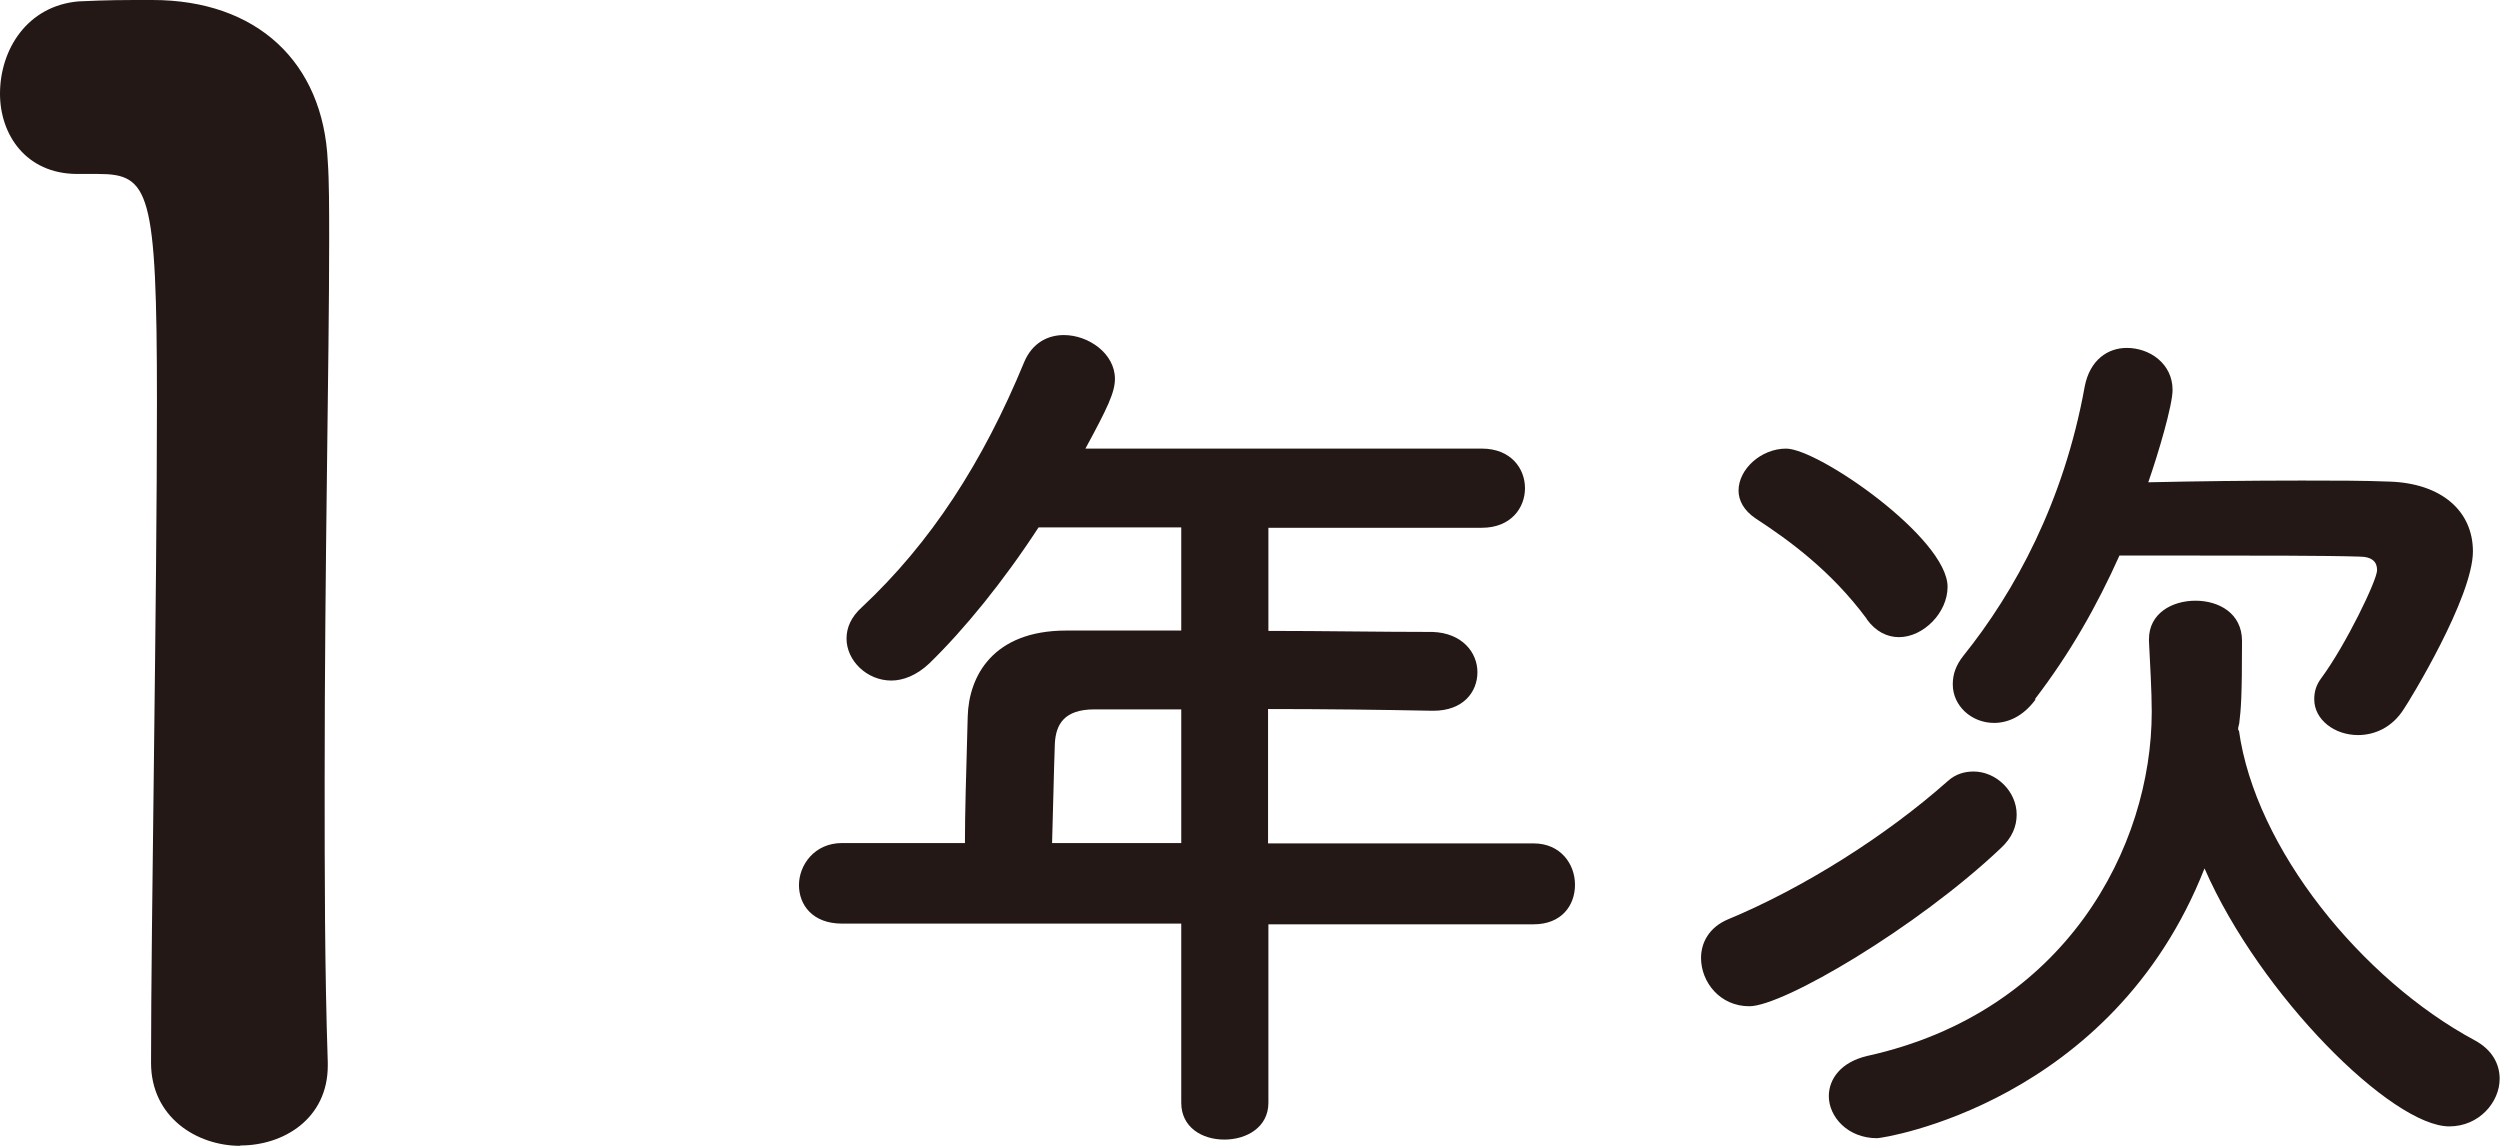 <?xml version="1.0" encoding="UTF-8"?>
<svg id="_レイヤー_2" data-name="レイヤー 2" xmlns="http://www.w3.org/2000/svg" viewBox="0 0 72 33">
  <defs>
    <style>
      .cls-1 {
        fill: #231815;
        stroke-width: 0px;
      }
    </style>
  </defs>
  <g id="_レイヤー_1-2" data-name="レイヤー 1">
    <g>
      <path class="cls-1" d="M6.92,33c-1.26,0-2.57-.83-2.57-2.39,0-4.04.17-13.3.17-19.04,0-6.09-.22-6.56-1.7-6.56h-.61C.74,5,0,3.87,0,2.7,0,1.43.78.17,2.26.04c.87-.04,1.22-.04,2.13-.04,3,0,4.92,1.78,5.05,4.65.04.57.04,1.35.04,2.3,0,3.48-.13,9.3-.13,15.52,0,2.7,0,5.43.09,8.13v.09c0,1.52-1.26,2.3-2.52,2.3Z"/>
      <path class="cls-1" d="M36.53,26.6v5.16c0,.7-.62,1.06-1.27,1.06s-1.24-.36-1.24-1.06v-5.16h-9.77c-.85,0-1.24-.54-1.24-1.11s.44-1.21,1.24-1.21h3.54c0-.85.03-1.81.08-3.64.03-1.16.72-2.48,2.84-2.48h3.31v-2.97h-4.11c-1.01,1.55-2.14,2.94-3.15,3.92-.36.34-.75.49-1.09.49-.7,0-1.29-.57-1.29-1.21,0-.31.13-.62.44-.9,1.99-1.86,3.49-4.18,4.68-7.07.23-.54.67-.77,1.14-.77.72,0,1.47.54,1.47,1.26,0,.39-.21.83-.85,2.01h11.42c.83,0,1.24.57,1.24,1.14s-.41,1.14-1.24,1.14h-6.15v2.97c1.58,0,3.18.03,4.73.03.85.03,1.29.59,1.29,1.16s-.41,1.11-1.27,1.11h-.03c-1.5-.03-3.15-.05-4.73-.05v3.87h7.65c.77,0,1.19.59,1.19,1.19s-.39,1.14-1.19,1.14h-7.65ZM34.03,20.43h-2.51c-.88,0-1.11.44-1.14.98-.03.8-.05,1.91-.08,2.87h3.72v-3.85Z"/>
      <path class="cls-1" d="M50.38,28.98c-.85,0-1.39-.7-1.39-1.39,0-.44.23-.88.77-1.11,2.17-.9,4.55-2.4,6.33-3.98.23-.21.49-.28.75-.28.65,0,1.24.57,1.24,1.24,0,.34-.13.67-.47.98-2.4,2.27-6.25,4.54-7.23,4.54ZM53.76,17.82c-1.03-1.39-2.25-2.27-3.2-2.89-.34-.23-.49-.52-.49-.8,0-.62.65-1.21,1.37-1.21.93,0,4.65,2.58,4.65,3.98,0,.75-.7,1.45-1.4,1.45-.34,0-.67-.16-.93-.52ZM64.48,21.03c.47,3.41,3.54,7.18,6.79,8.93.52.28.72.7.72,1.11,0,.67-.59,1.37-1.45,1.37-1.65,0-5.45-3.77-7.05-7.43-2.66,6.76-9.25,7.77-9.43,7.77-.85,0-1.39-.62-1.39-1.21,0-.49.34-.98,1.11-1.16,5.71-1.26,8.19-6.02,8.19-9.91,0-.62-.05-1.39-.08-2.04v-.05c0-.75.67-1.11,1.34-1.11s1.34.36,1.34,1.16c0,1.63-.03,1.96-.08,2.37l-.03.13v.08ZM58.62,20.15c-.36.49-.8.67-1.19.67-.65,0-1.19-.49-1.19-1.11,0-.28.08-.54.31-.83,1.47-1.83,2.89-4.42,3.49-7.75.15-.77.67-1.11,1.21-1.11.67,0,1.32.46,1.32,1.21,0,.44-.41,1.83-.7,2.66,1.34-.03,2.94-.05,4.42-.05.93,0,1.78,0,2.53.03,1.5.05,2.4.85,2.4,2.01,0,1.32-1.83,4.31-1.99,4.54-.34.54-.85.75-1.32.75-.67,0-1.26-.44-1.26-1.03,0-.21.05-.41.21-.62.7-.95,1.6-2.81,1.6-3.1,0-.23-.13-.39-.52-.39-.93-.03-3-.03-4.83-.03h-2.07c-.65,1.45-1.42,2.81-2.43,4.13Z"/>
    </g>
  </g>
</svg>
